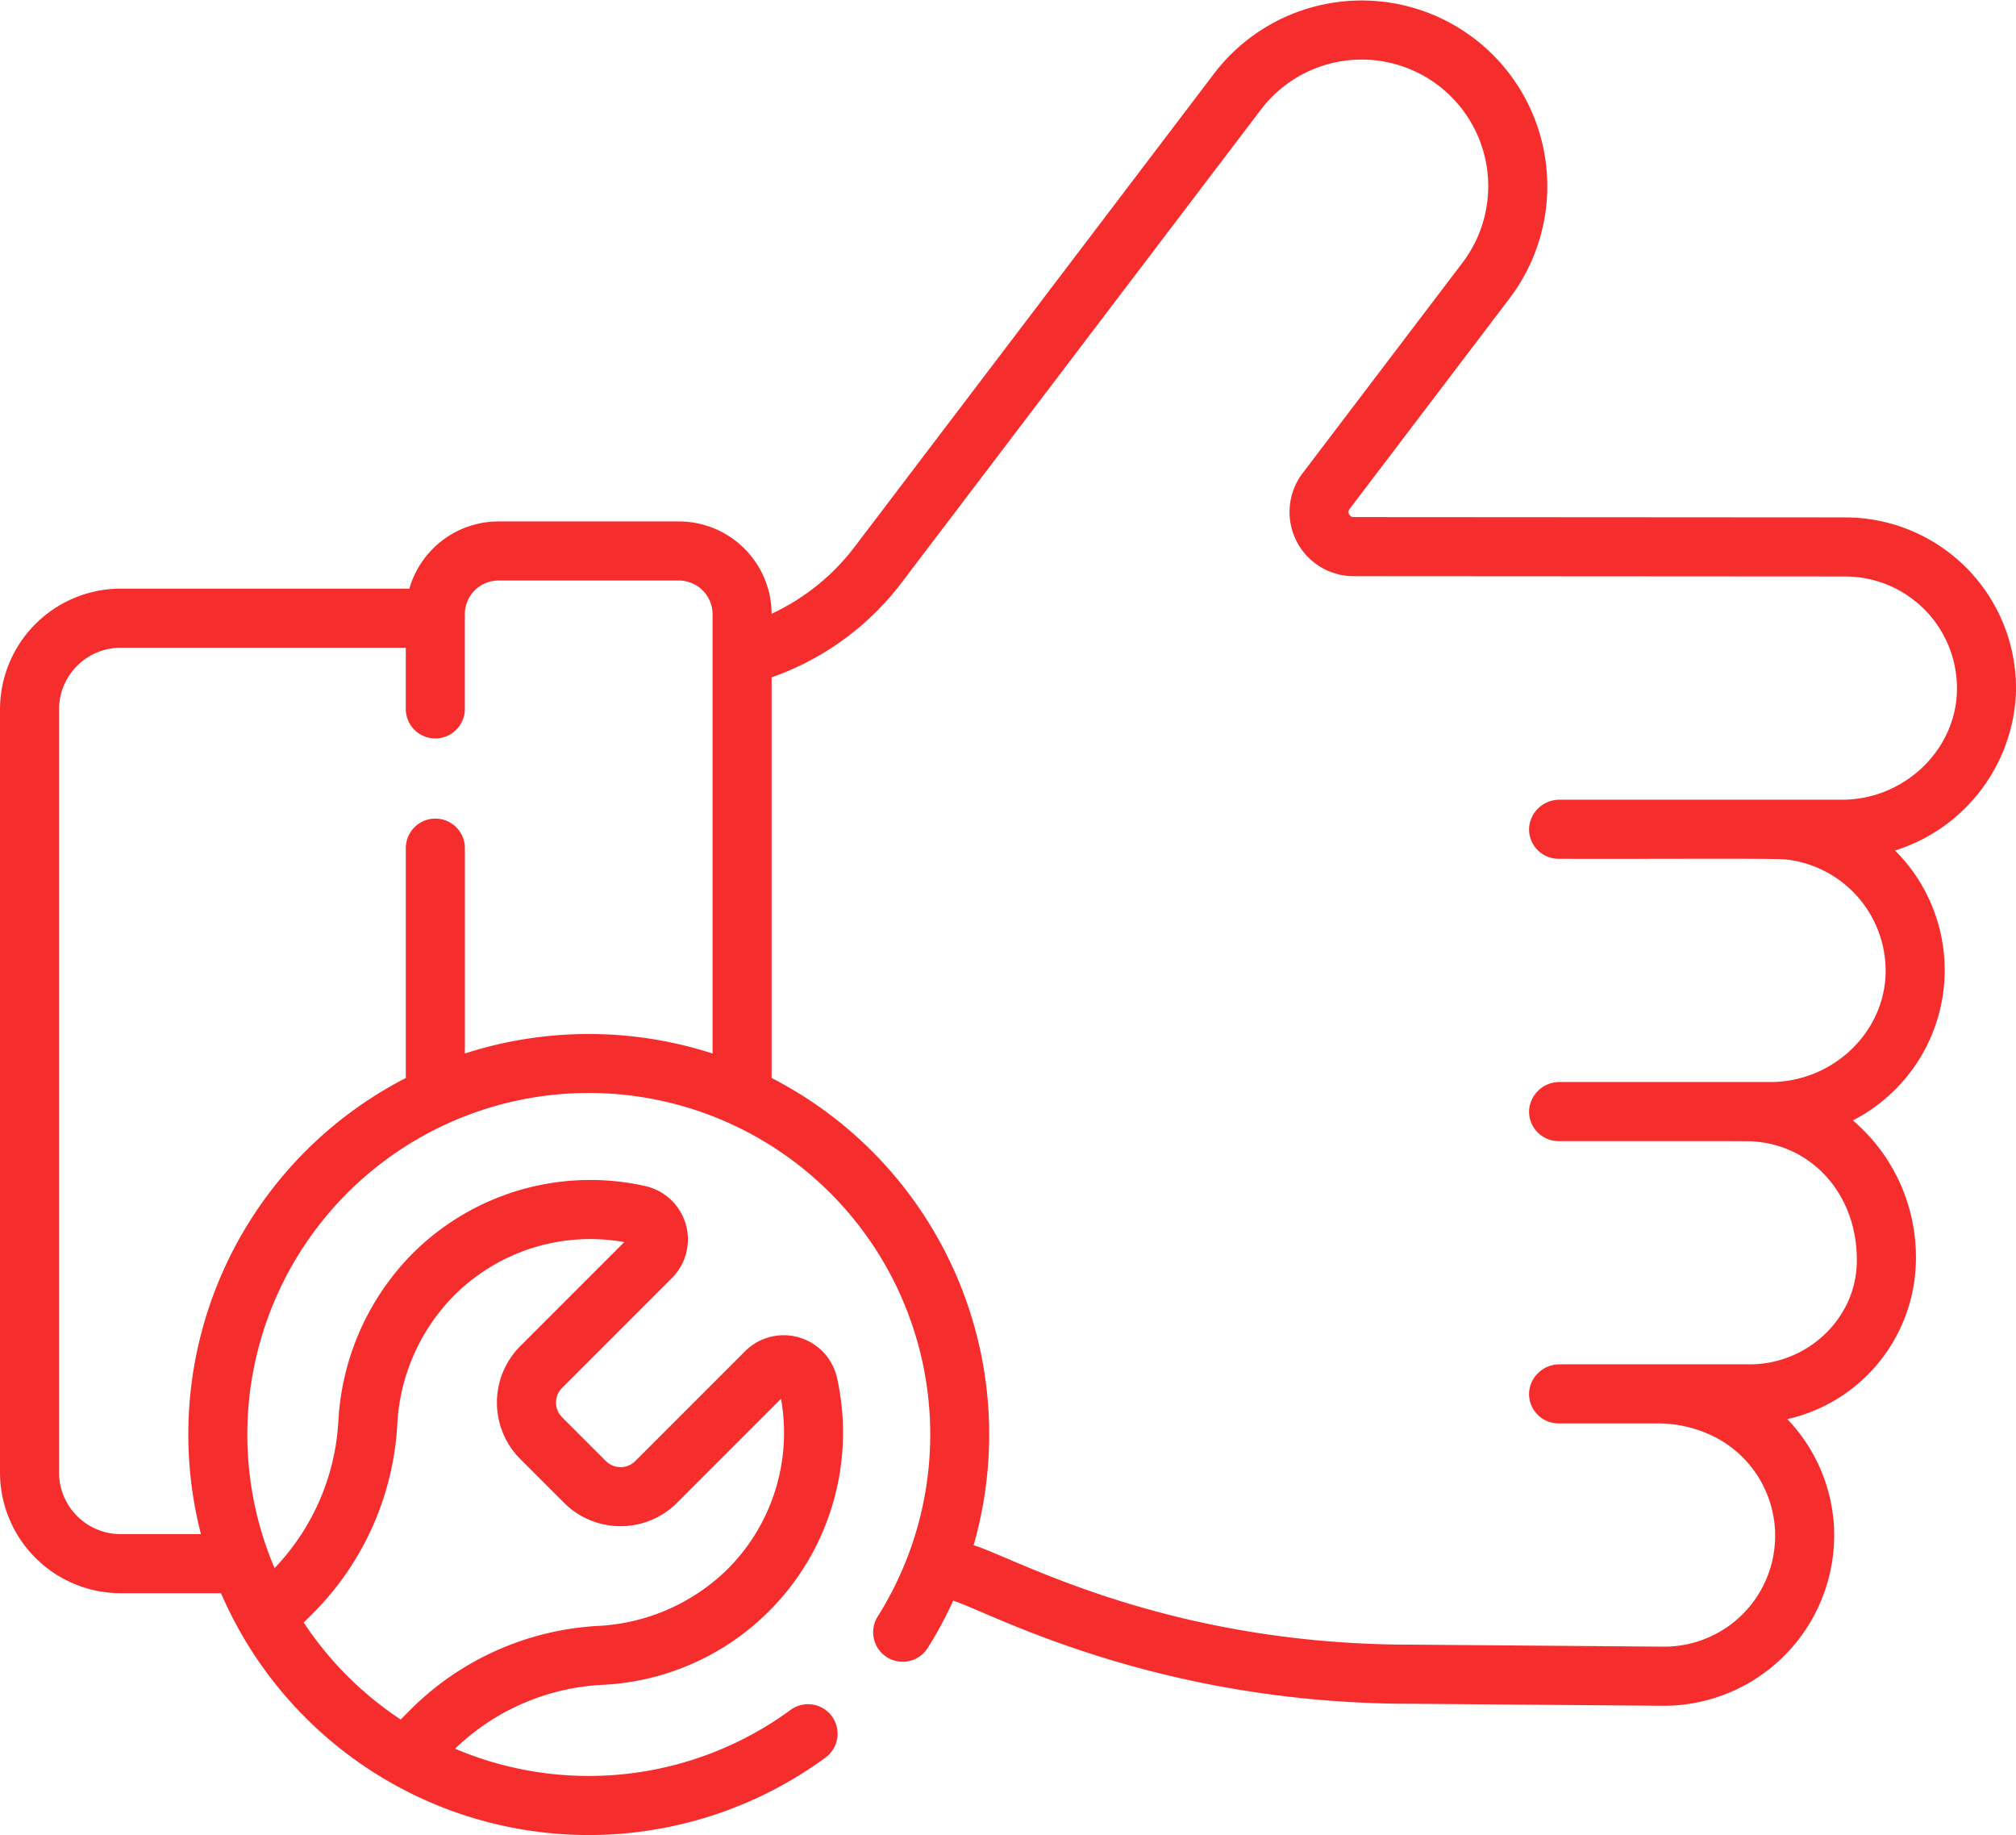 <svg xmlns="http://www.w3.org/2000/svg" width="276.587" height="251.697" viewBox="0 0 276.587 251.697">
  <g id="customer-satisfaction" transform="translate(0 -23.038)">
    <path id="Path_48" data-name="Path 48" d="M253.138,94.005l-67.425-.042a.69.69,0,0,1-.552-1.114l21.98-28.933a25.466,25.466,0,0,0-40.556-30.81l-49.306,64.9a30.362,30.362,0,0,1-11.416,9.214,12.728,12.728,0,0,0-12.713-12.66H68.388a12.736,12.736,0,0,0-12.224,9.218h-39.6A16.578,16.578,0,0,0,0,120.339V225.01a16.578,16.578,0,0,0,16.559,16.559H30.322a54.959,54.959,0,0,0,82.94,22.539,4.052,4.052,0,0,0-4.8-6.53,46.87,46.87,0,0,1-46.033,5.317,31.408,31.408,0,0,1,20.238-8.76,34.641,34.641,0,0,0,32.174-42.088,7.5,7.5,0,0,0-12.62-3.673L87.157,223.439a2.857,2.857,0,0,1-4.037,0l-6-6a2.853,2.853,0,0,1,0-4.037l15.066-15.066a7.5,7.5,0,0,0-3.673-12.619,34.516,34.516,0,0,0-31.983,9.329,35.381,35.381,0,0,0-10.1,22.756,31.657,31.657,0,0,1-8.763,20.326,46.846,46.846,0,1,1,82.732,6.666,4.052,4.052,0,0,0,6.849,4.331,54.142,54.142,0,0,0,3.525-6.528c4.659,1.4,27.411,14.136,62.841,14.136l34.613.274a23.4,23.4,0,0,0,23.386-24.539,23.105,23.105,0,0,0-6.4-14.777,22.632,22.632,0,0,0,17.619-21.034,24.652,24.652,0,0,0-8.625-19.942,23.165,23.165,0,0,0,5.784-37.021,23.7,23.7,0,0,0,16.582-21.429,23.427,23.427,0,0,0-23.434-24.258ZM42.958,244.3a39.741,39.741,0,0,0,11.56-26.077,27.122,27.122,0,0,1,7.739-17.449,26.434,26.434,0,0,1,23.394-7.368L71.387,207.669a10.953,10.953,0,0,0,0,15.5l6,6a10.971,10.971,0,0,0,15.5,0l14.264-14.264A26.432,26.432,0,0,1,99.784,238.3a27.311,27.311,0,0,1-17.551,7.744A39.481,39.481,0,0,0,56.257,257.6l-1.288,1.288a47,47,0,0,1-13.3-13.3Zm20.82-76.76V139.245a4.052,4.052,0,0,0-8.1,0V170.9a54.952,54.952,0,0,0-28.111,62.566h-11A8.466,8.466,0,0,1,8.1,225.009V120.339a8.466,8.466,0,0,1,8.456-8.456H55.674v8.263a4.052,4.052,0,1,0,8.1,0V107.276a4.615,4.615,0,0,1,4.61-4.61H93.15a4.615,4.615,0,0,1,4.61,4.61v5.576q0,.078,0,.156V167.54a55.32,55.32,0,0,0-33.983,0Zm204.7-49.562c-.288,8.136-7.365,14.754-15.775,14.754H214a4.164,4.164,0,0,0-4.22,3.927,4.052,4.052,0,0,0,4.05,4.176c15.292.039,29.586-.093,31.3.1a15.383,15.383,0,0,1,13.564,15.737c-.272,8.151-7.364,14.782-15.811,14.782l-28.882,0a4.163,4.163,0,0,0-4.219,3.927,4.052,4.052,0,0,0,4.05,4.176c6.017,0,25.445-.014,26.268.018,8.629.335,14.923,7.571,14.64,16.831-.233,7.593-6.823,13.77-14.692,13.77H214a4.164,4.164,0,0,0-4.22,3.927,4.052,4.052,0,0,0,4.05,4.176h13.606a17.2,17.2,0,0,1,6.376,1.208l.133.054a15.217,15.217,0,0,1-5.686,29.358l-34.613-.274c-33.749,0-54.38-11.915-60.073-13.64A54.965,54.965,0,0,0,105.864,170.9V115.945a38.274,38.274,0,0,0,17.868-13.035l49.306-64.9a17.363,17.363,0,0,1,27.651,21.007l-21.98,28.933a8.8,8.8,0,0,0,7,14.119l67.427.042a15.332,15.332,0,0,1,15.34,15.868Z" transform="translate(0 0)" fill="#f62d2d"/>
  </g>
</svg>
